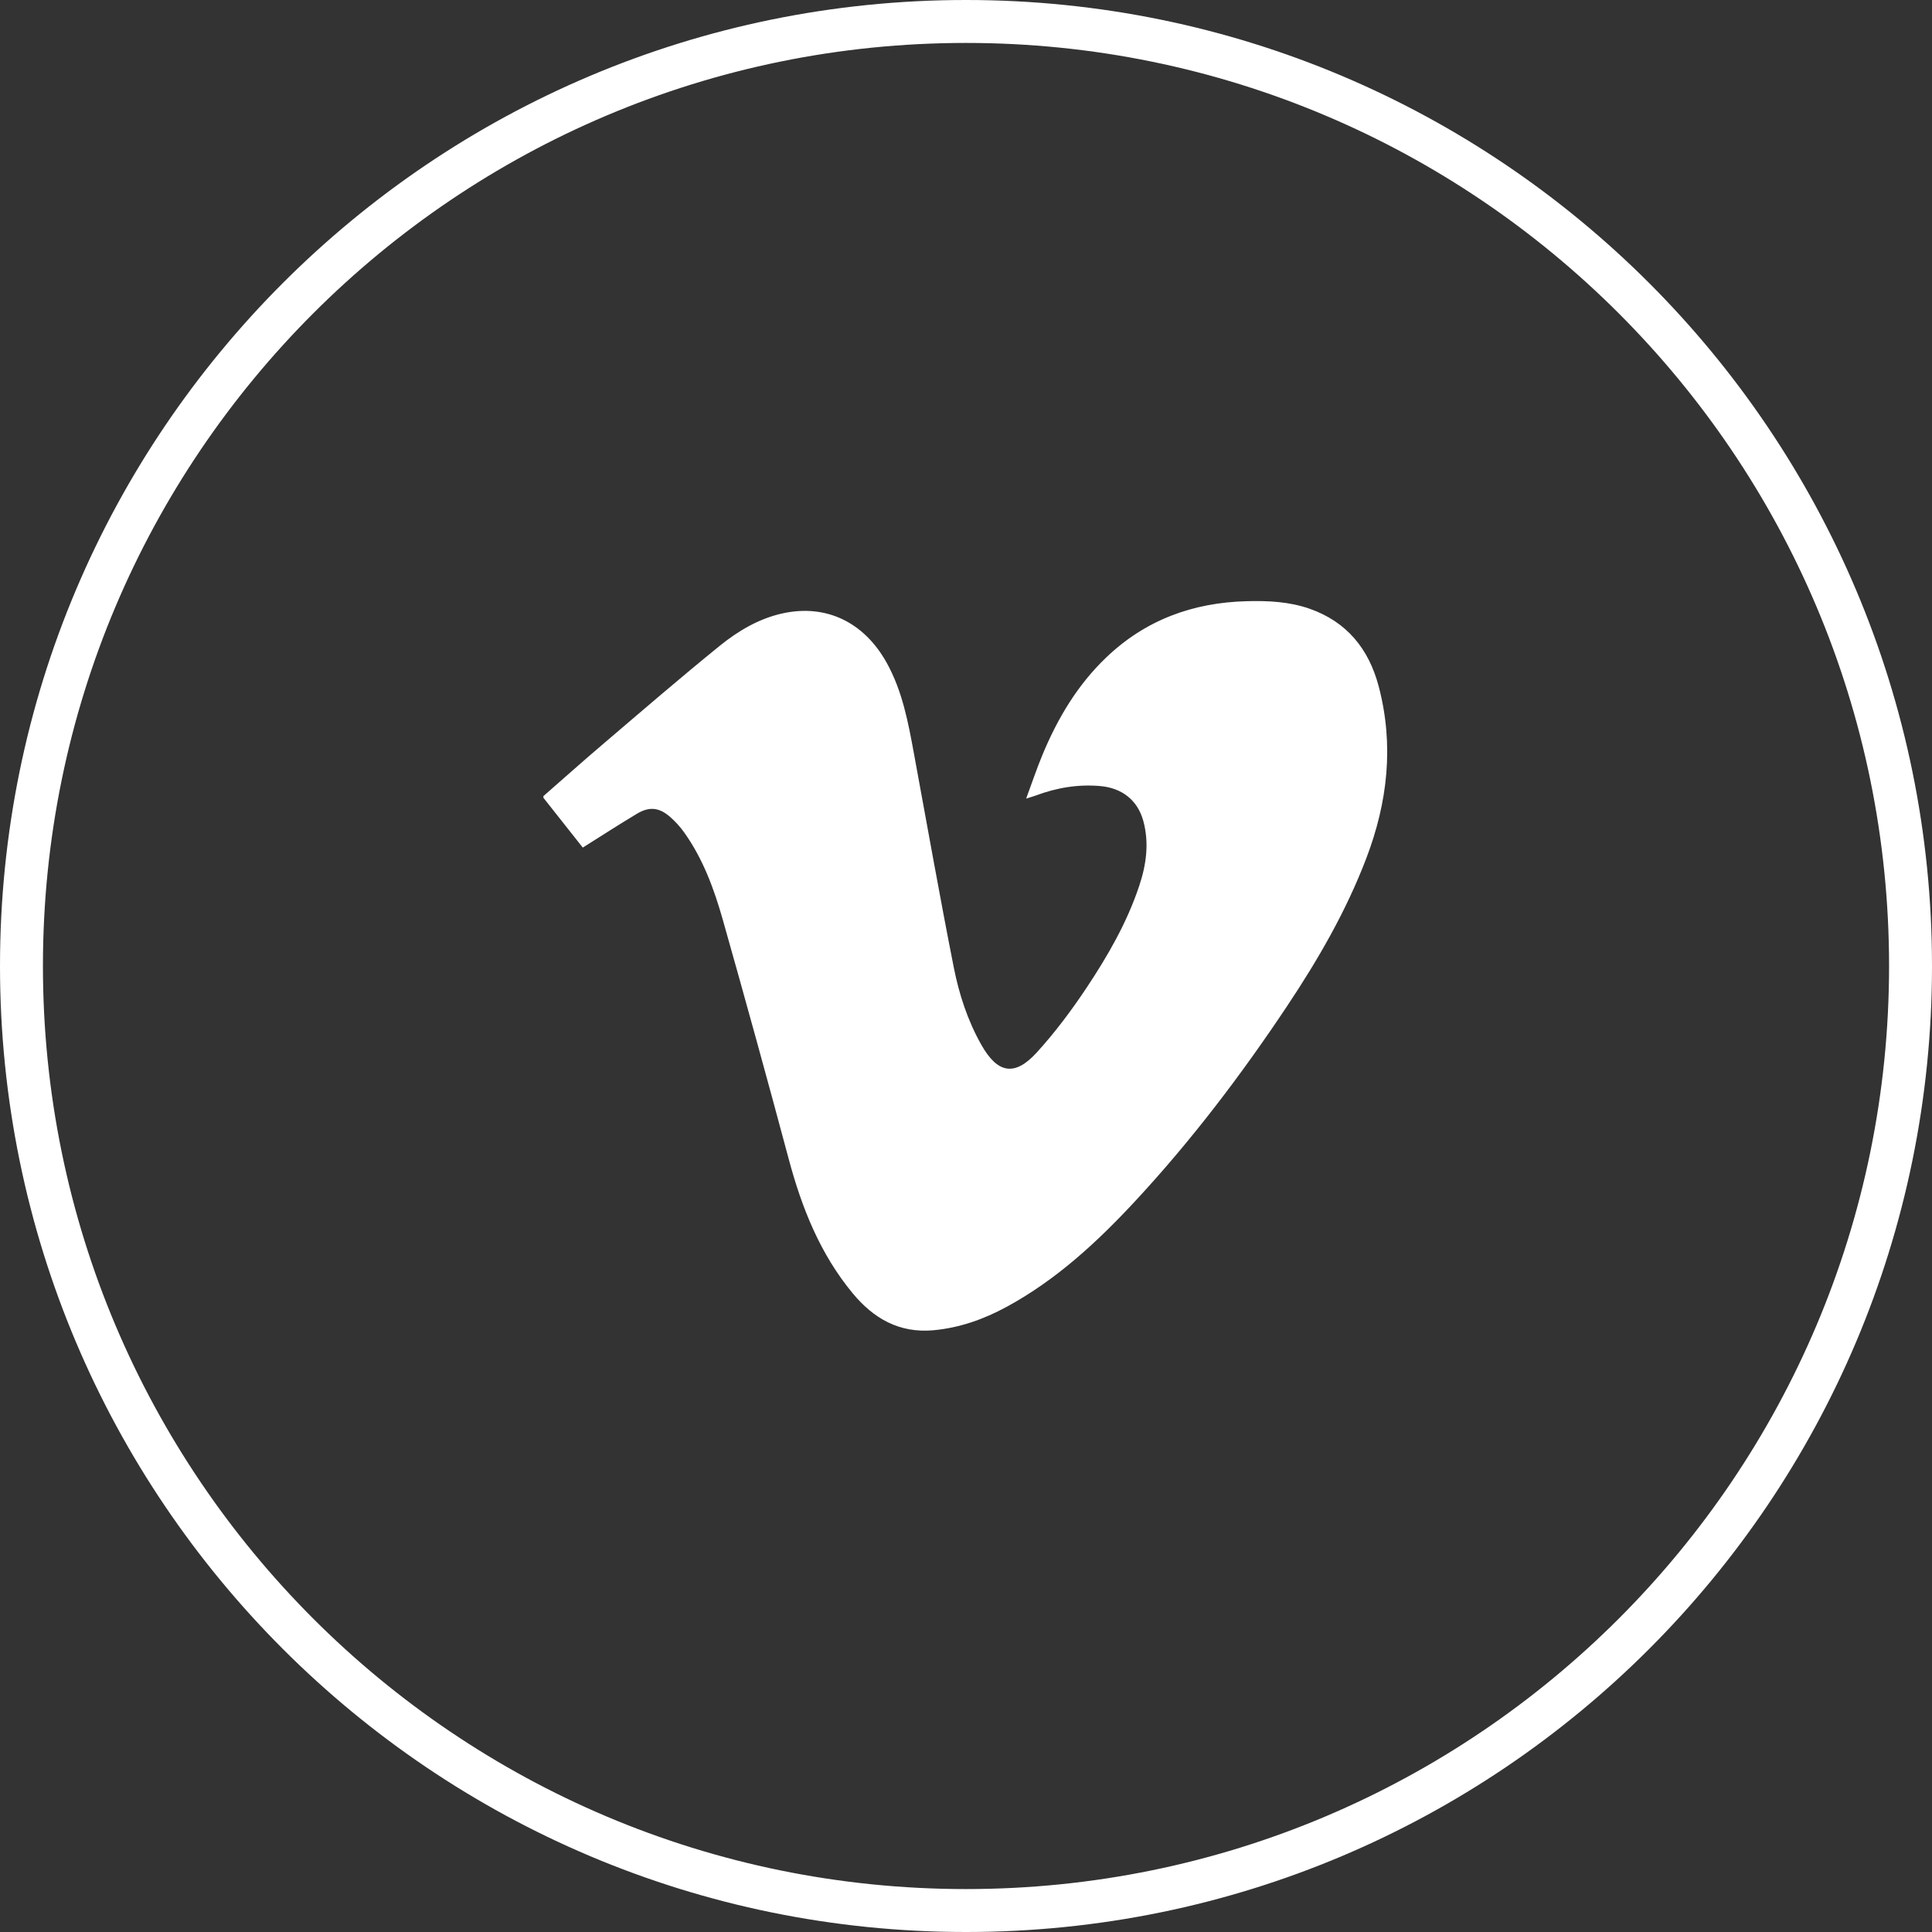 <?xml version="1.0" encoding="UTF-8"?>
<svg width="45px" height="45px" viewBox="0 0 45 45" version="1.1" xmlns="http://www.w3.org/2000/svg" xmlns:xlink="http://www.w3.org/1999/xlink">
    <rect x="0" y="0" width="45" height="45" fill="#333333" stroke="none"/>
    <!-- Generator: Sketch 53 (72520) - https://sketchapp.com -->
    <title>Icon/Round/Vimeo/White</title>
    <desc>Created with Sketch.</desc>
    <g id="Icon/Round/Vimeo/White" stroke="none" stroke-width="1" fill="none" fill-rule="evenodd">
        <g id="Group" fill="#FFFFFF" fill-rule="nonzero">
            <path d="M22.5,1 C10.626,1 1,10.626 1,22.5 C1,34.374 10.626,44 22.5,44 C34.374,44 44,34.374 44,22.5 C44,10.626 34.374,1 22.5,1 Z M22.5,0 C34.926,-2.28269391e-15 45,10.074 45,22.5 C45,34.926 34.926,45 22.5,45 C10.074,45 1.52179594e-15,34.926 0,22.5 C-1.52179594e-15,10.074 10.074,2.28269391e-15 22.5,0 Z" id="Rectangle-2"></path>
        </g>
        <path d="M12.657,18.543 C13.118,18.14 13.574,17.732 14.041,17.335 C14.945,16.564 15.845,15.787 16.768,15.039 C17.195,14.694 17.676,14.409 18.222,14.288 C19.241,14.062 20.124,14.491 20.649,15.431 C21.021,16.097 21.155,16.831 21.29,17.566 C21.596,19.224 21.889,20.884 22.216,22.537 C22.34,23.162 22.539,23.773 22.857,24.335 C23.233,25.001 23.63,25.081 24.145,24.518 C24.573,24.049 24.958,23.533 25.311,23.003 C25.802,22.264 26.247,21.493 26.531,20.644 C26.699,20.146 26.771,19.636 26.629,19.118 C26.496,18.636 26.132,18.354 25.629,18.309 C25.109,18.263 24.611,18.348 24.126,18.529 C24.069,18.55 24.01,18.566 23.901,18.601 C24.037,18.232 24.148,17.902 24.281,17.581 C24.632,16.735 25.093,15.959 25.76,15.319 C26.677,14.44 27.784,14.034 29.041,14.003 C29.536,13.99 30.027,14.013 30.499,14.177 C31.37,14.481 31.882,15.115 32.112,15.985 C32.472,17.349 32.323,18.682 31.825,19.988 C31.356,21.22 30.7,22.353 29.973,23.443 C28.908,25.041 27.748,26.568 26.44,27.977 C25.554,28.931 24.602,29.812 23.446,30.439 C22.914,30.728 22.354,30.927 21.744,30.984 C20.945,31.057 20.345,30.709 19.859,30.121 C19.103,29.207 18.676,28.136 18.372,27 C17.874,25.138 17.361,23.279 16.836,21.425 C16.632,20.705 16.374,20.002 15.933,19.385 C15.841,19.256 15.731,19.136 15.612,19.031 C15.36,18.808 15.126,18.78 14.84,18.951 C14.419,19.203 14.007,19.47 13.574,19.742 C13.272,19.36 12.964,18.971 12.657,18.582 L12.657,18.543 Z" id="Fill-1" fill="#FFFFFF"></path>
    </g>
</svg>